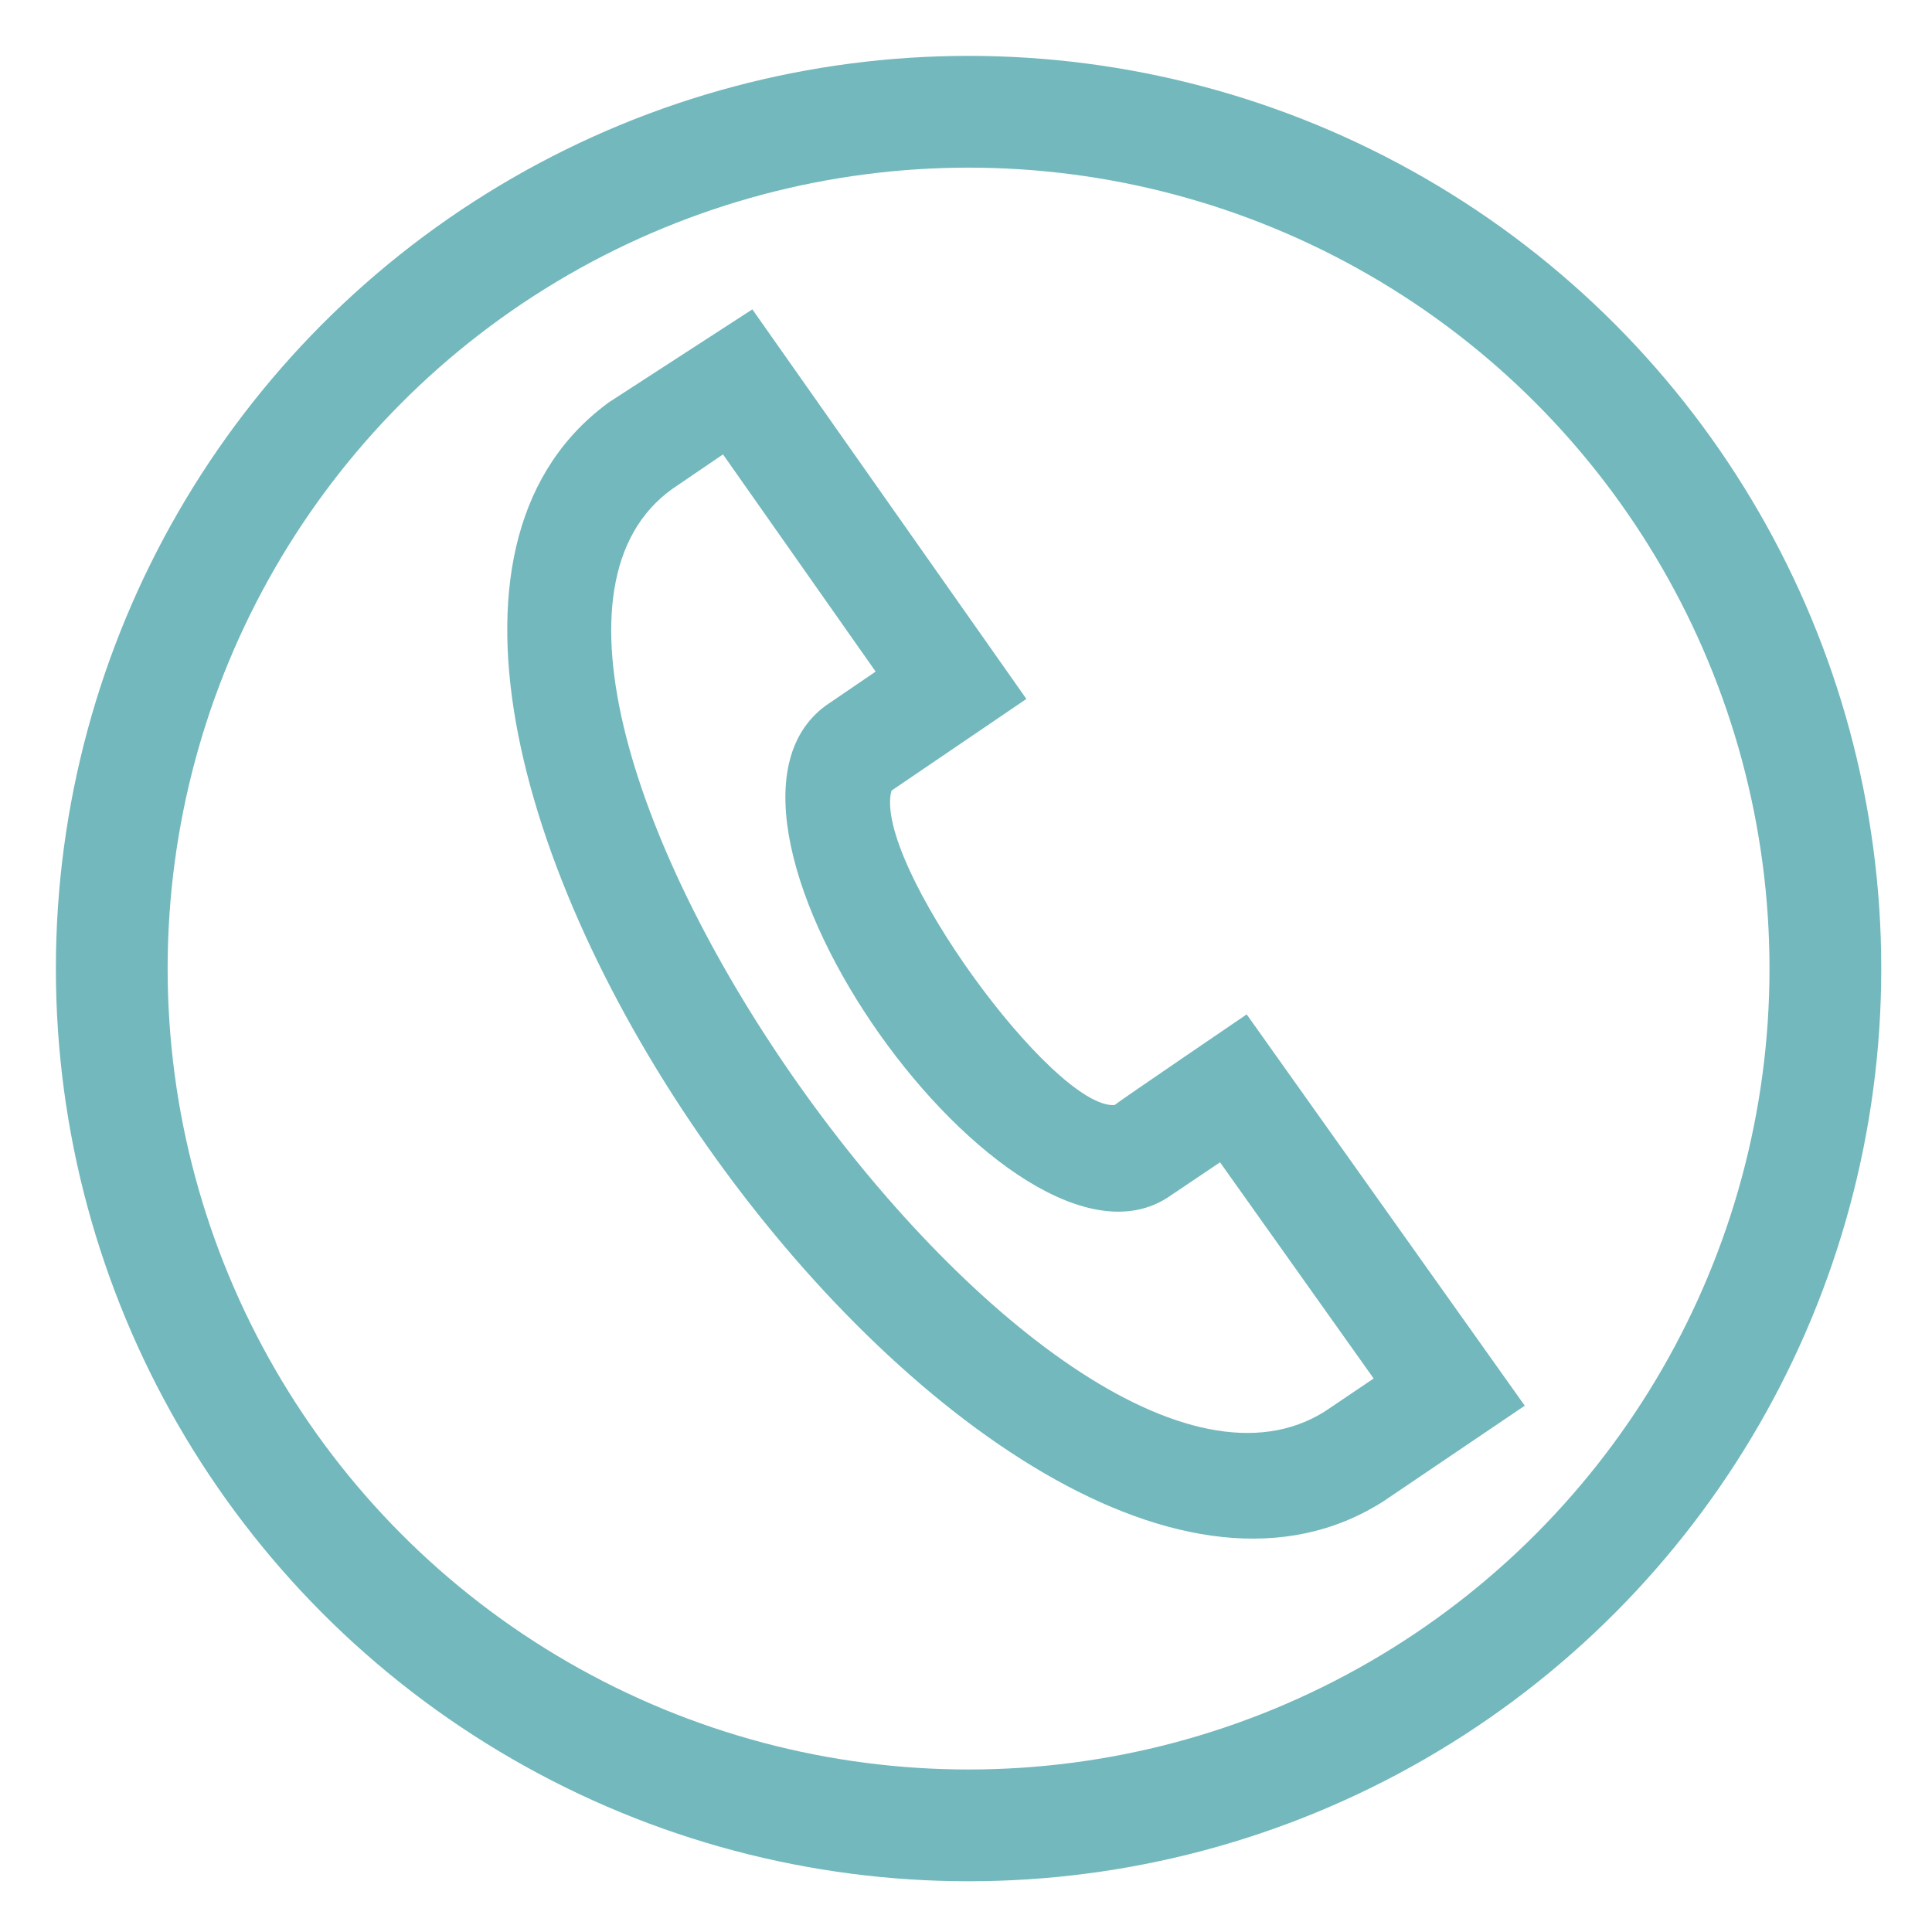 <?xml version="1.0" encoding="UTF-8"?><svg id="Layer_1" xmlns="http://www.w3.org/2000/svg" viewBox="0 0 25.931 25.931"><defs><style>.cls-1{fill:#72b8bd;}.cls-2{fill:none;stroke:#72b8bd;stroke-miterlimit:10;stroke-width:1.5px;}</style></defs><path class="cls-1" d="M8.2,5.382l1.898-1.23,3.678,5.229-1.811,1.231c-.258.953,2.173,4.275,2.994,4.22.058-.05,1.774-1.217,1.774-1.217l3.732,5.252s-1.838,1.244-1.898,1.284c-5.255,3.354-15.476-11.122-10.368-14.77ZM9.705,6.098l-.68.463c-3.504,2.504,5.11,14.711,8.766,12.377l.646-.436-2.062-2.902-.683.46c-2.104,1.422-6.726-5.041-4.608-6.59l.669-.456s-2.049-2.915-2.049-2.915Z"/><circle class="cls-2" cx="13" cy="13" r="11.5"/></svg>